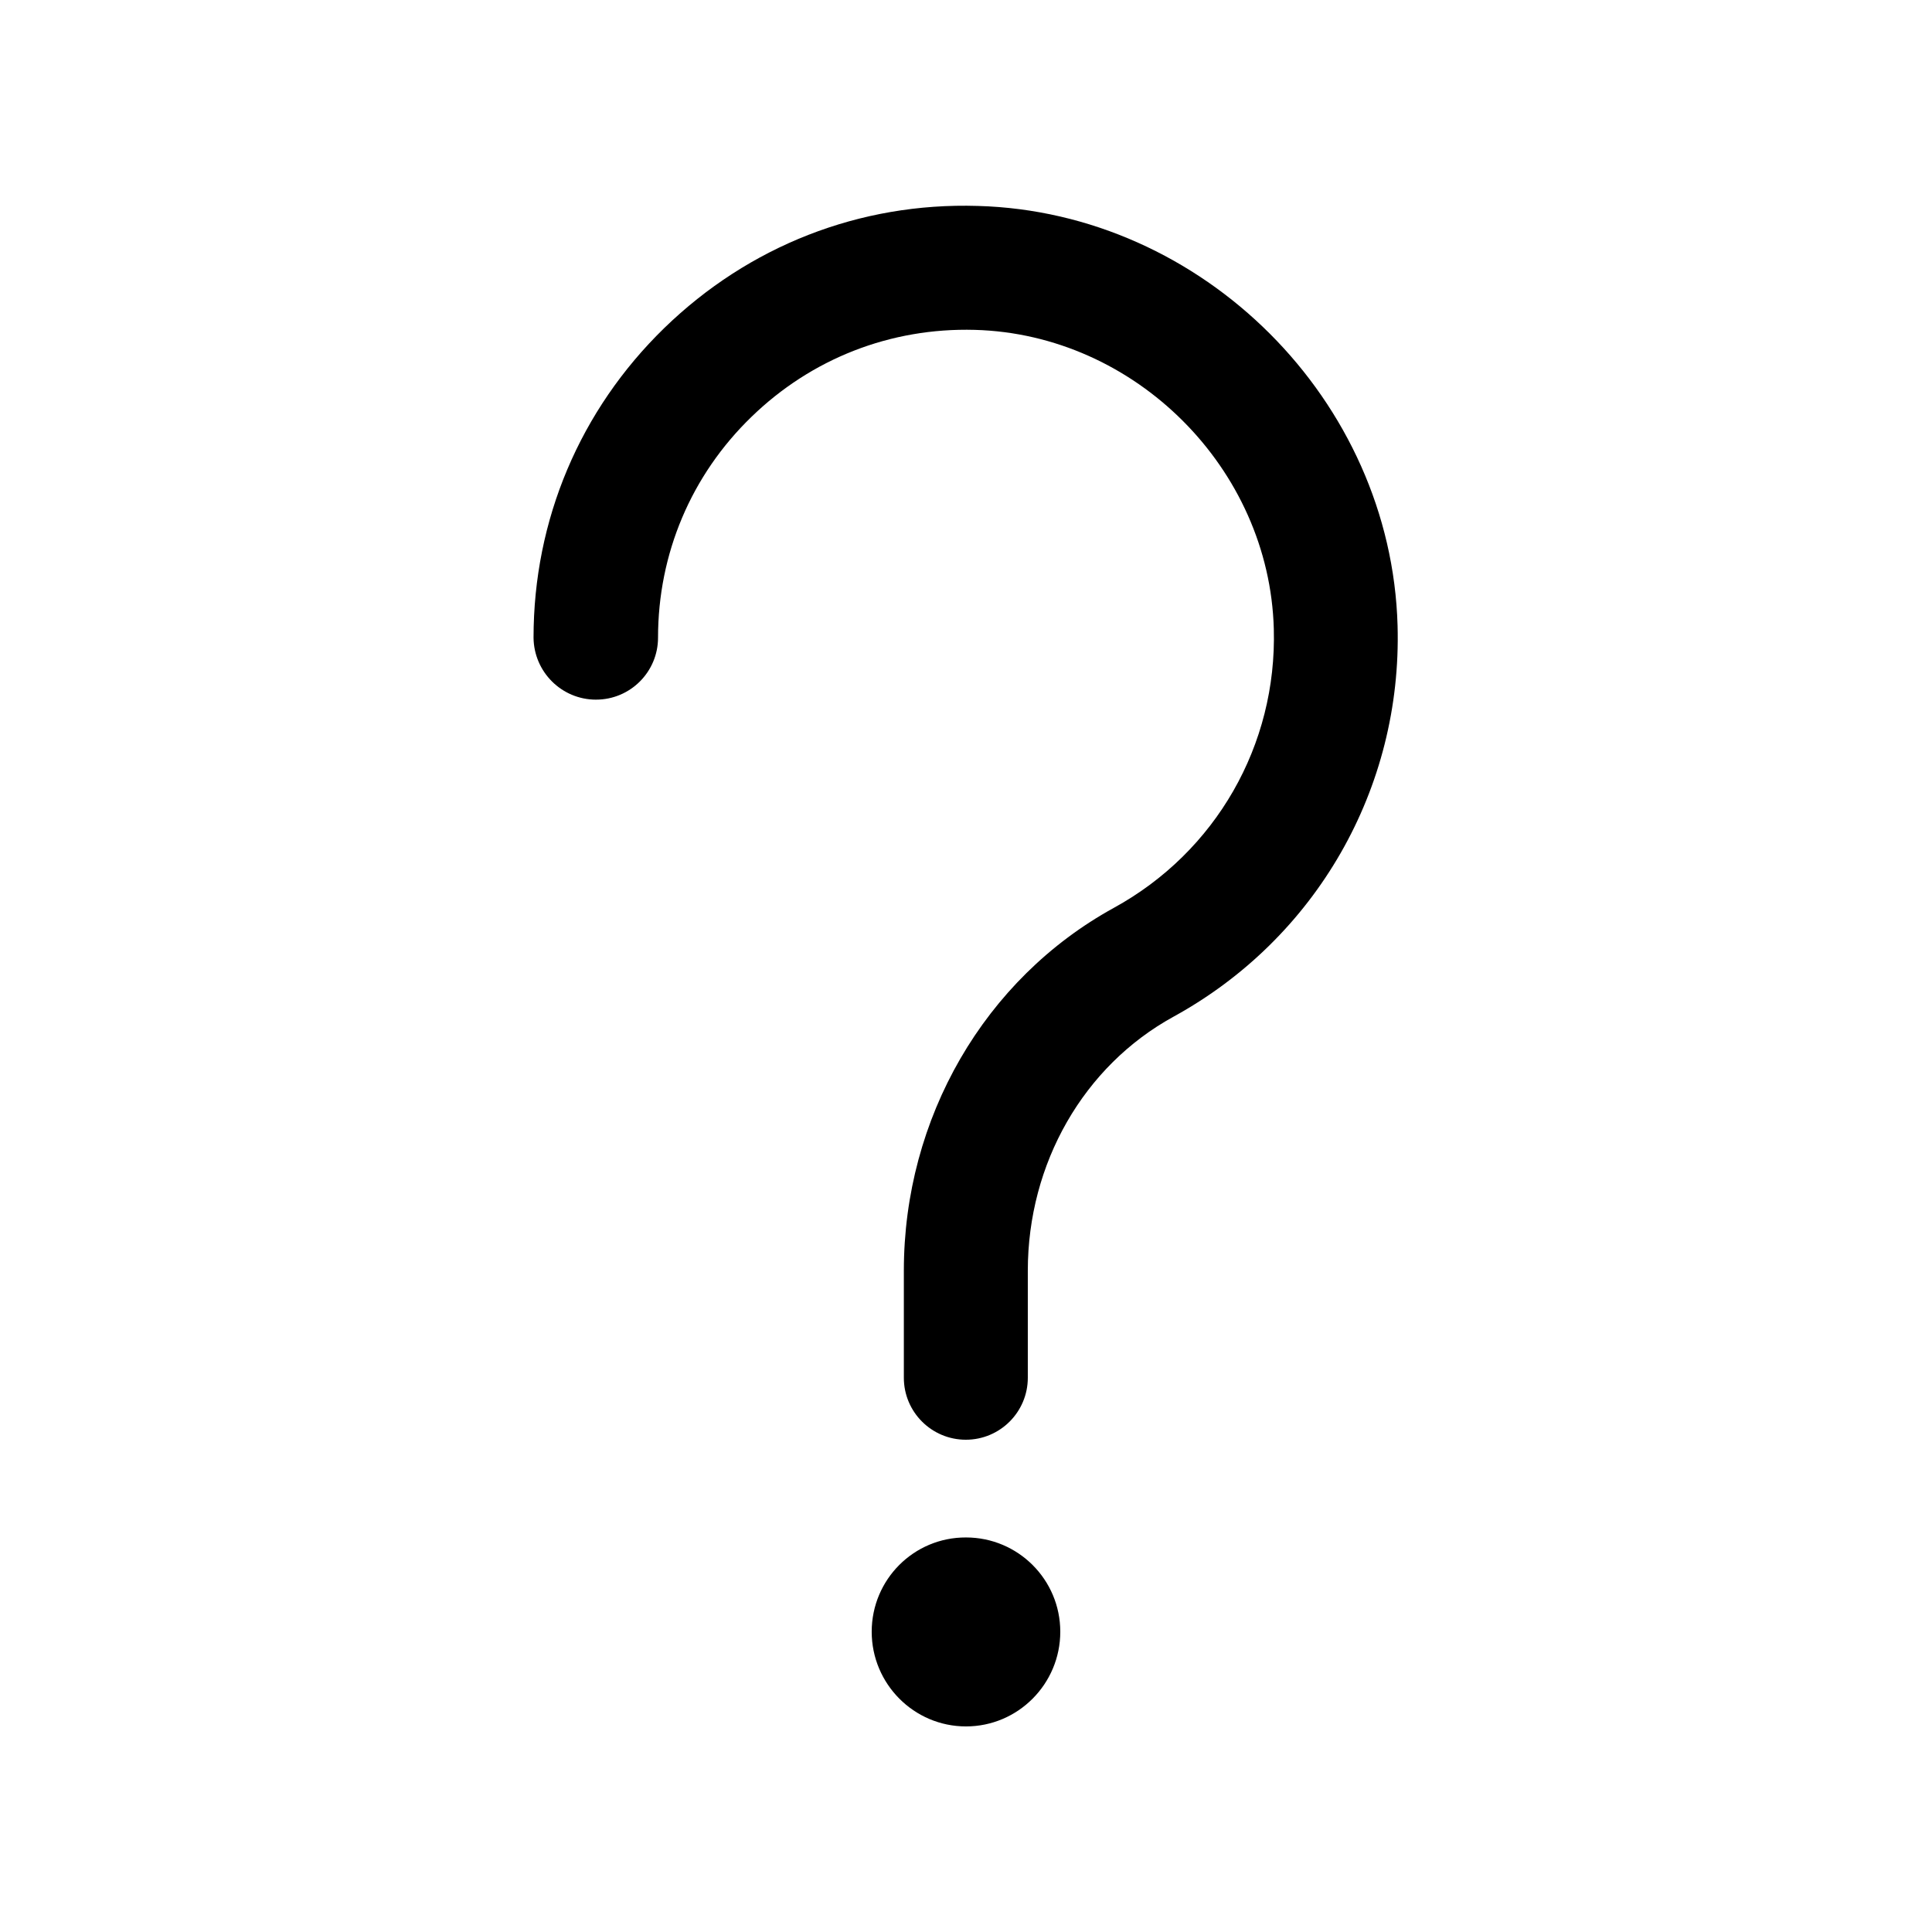 <?xml version="1.0" encoding="UTF-8"?>
<!-- The Best Svg Icon site in the world: iconSvg.co, Visit us! https://iconsvg.co -->
<svg fill="#000000" width="800px" height="800px" version="1.1" viewBox="144 144 512 512" xmlns="http://www.w3.org/2000/svg">
 <g>
  <path d="m301.96 329.41c9.07 0 16.426-7.356 16.426-16.426 0-22.219 8.766-43.023 24.738-58.492 15.922-15.469 36.879-23.68 59.199-23.074 42.523 1.16 78.09 36.727 79.25 79.25 0.855 30.781-15.367 59.098-42.371 73.91-34.309 18.844-55.672 55.723-55.672 96.176v28.363c0 9.07 7.356 16.426 16.426 16.426s16.426-7.356 16.426-16.426v-28.363c0-28.465 14.812-54.262 38.594-67.309 37.836-20.758 60.609-60.508 59.398-103.63-1.664-59.703-51.539-109.58-111.24-111.24-31.336-0.957-60.711 10.629-83.078 32.344-22.371 21.766-34.66 50.883-34.66 82.07 0.094 9.07 7.449 16.426 16.566 16.426z"/>
  <path d="m375.01 576.43c0 13.805 11.184 25.09 24.988 25.09 13.805 0 24.988-11.285 24.988-25.09 0-13.805-11.184-24.988-24.988-24.988-13.801-0.051-24.988 11.133-24.988 24.988z"/>
 </g>
</svg>